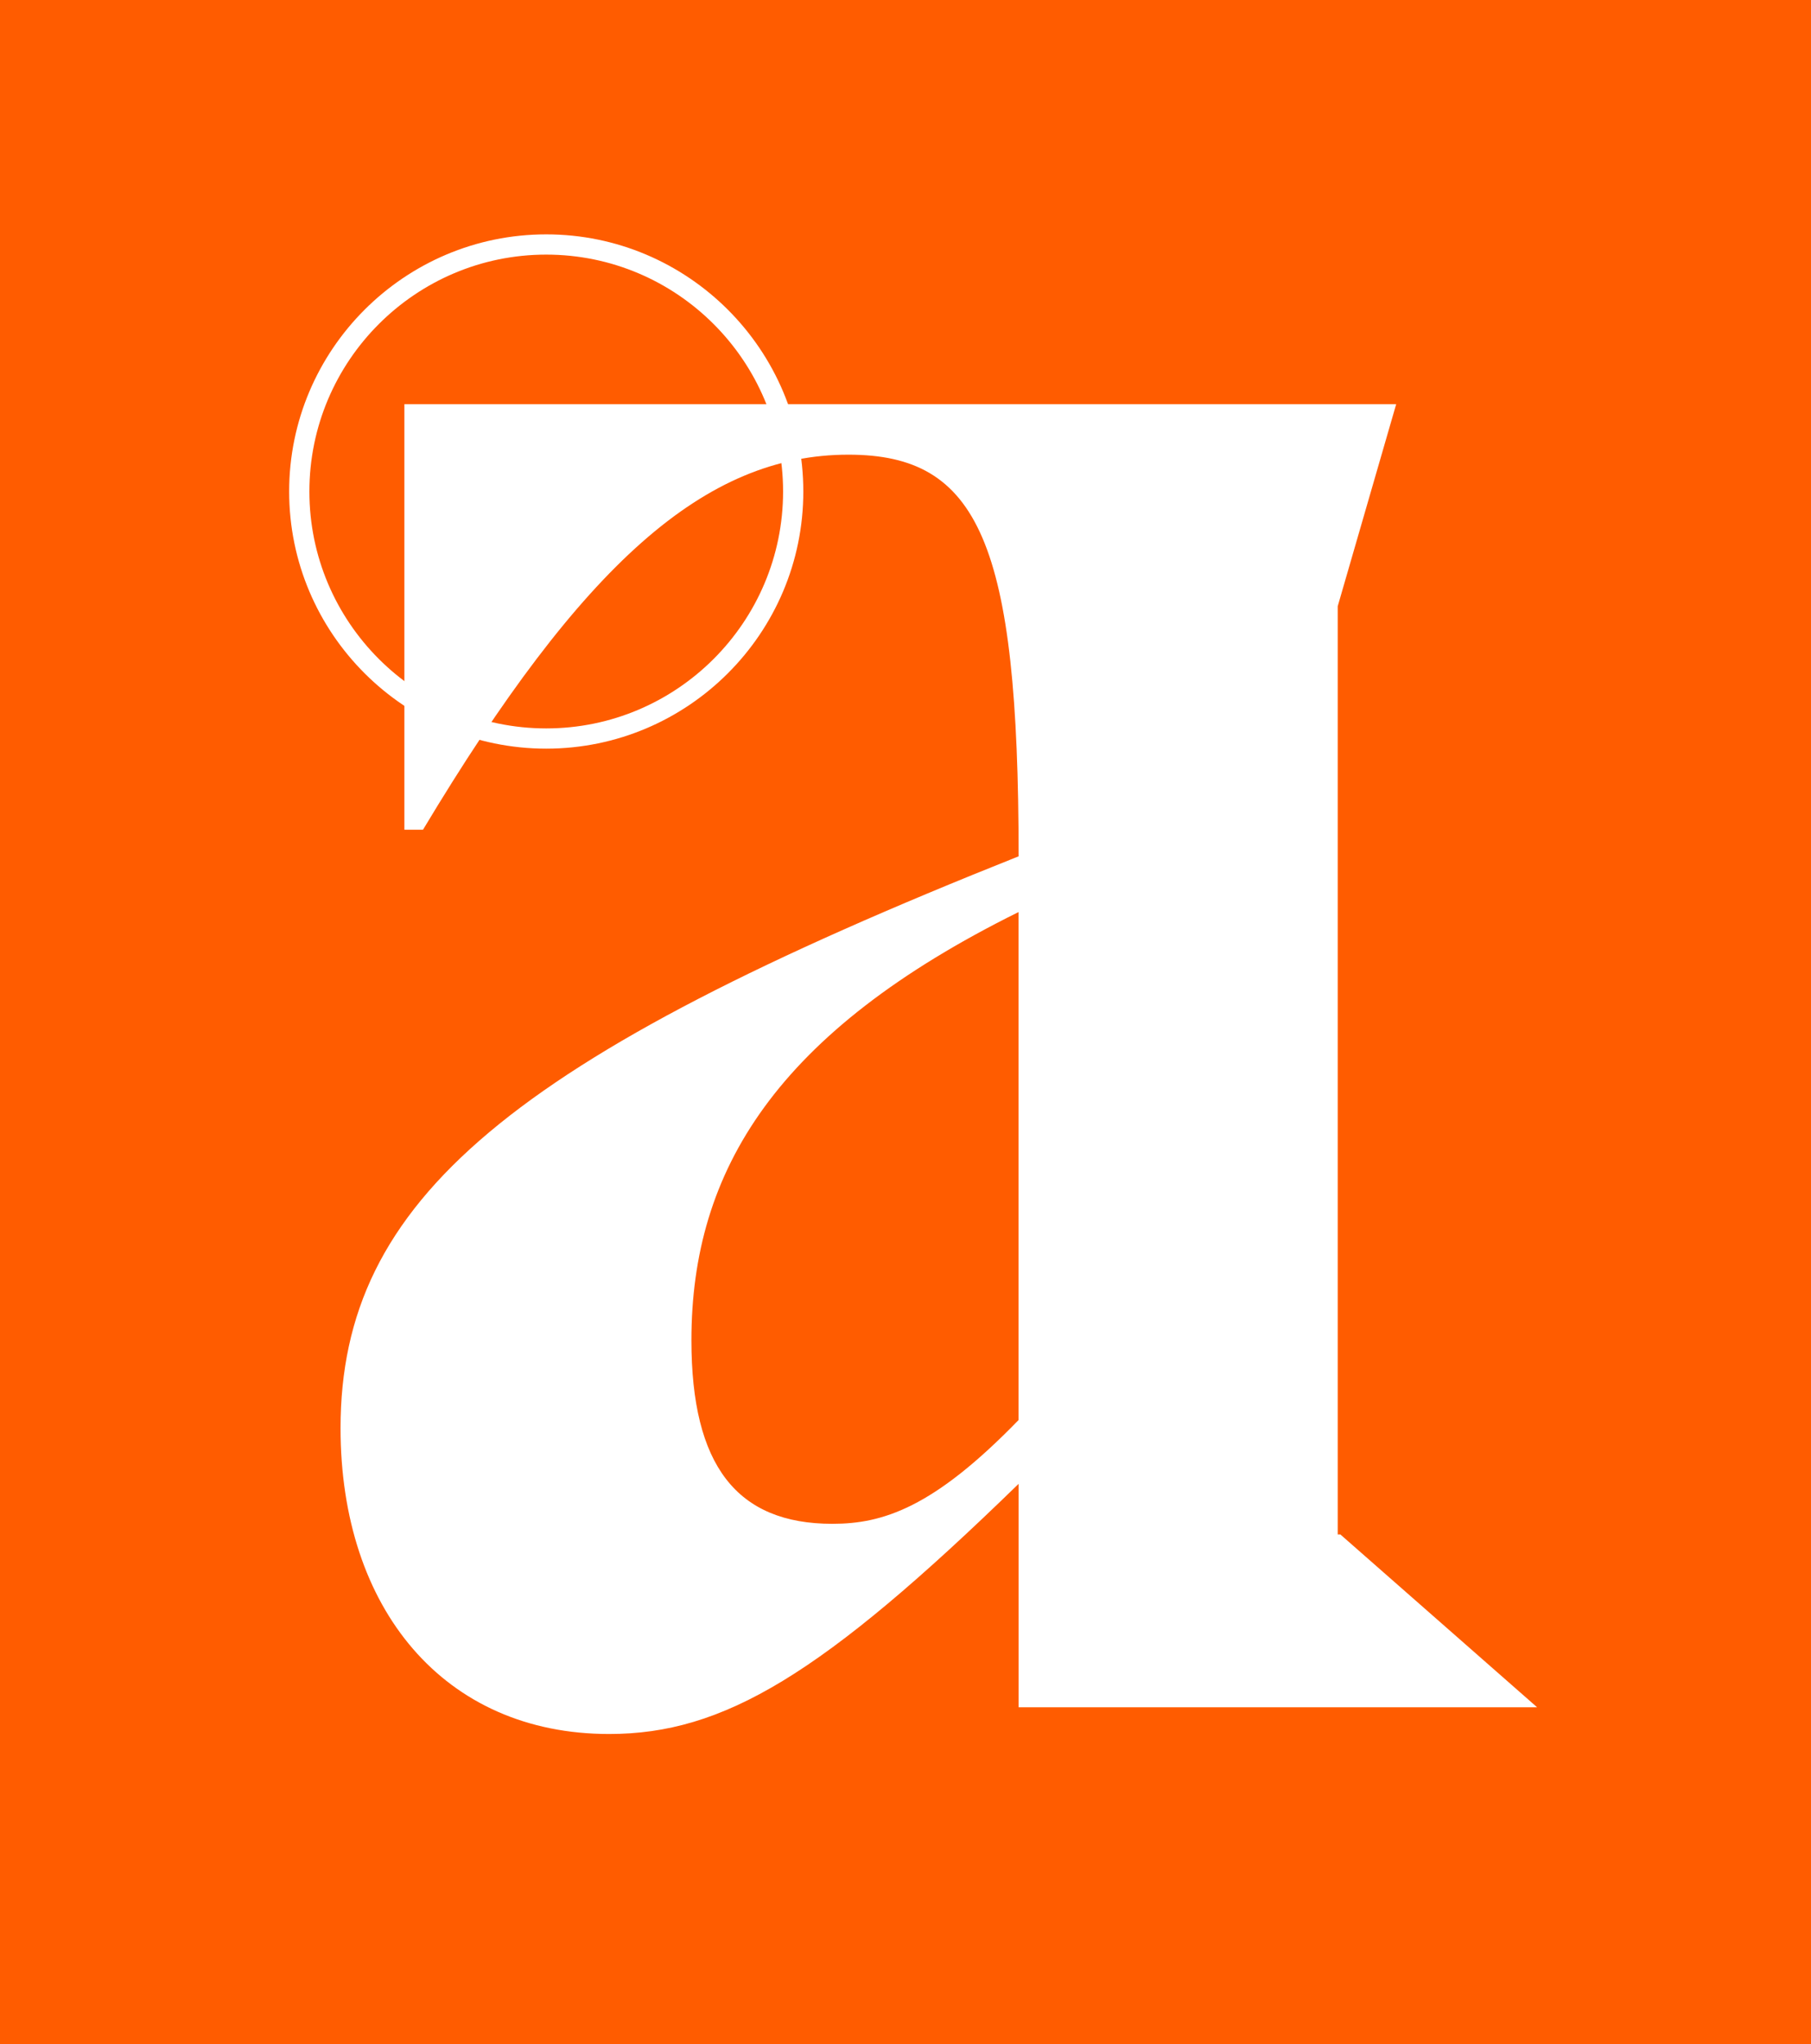 <svg width="179" height="202" viewBox="0 0 179 202" fill="none" xmlns="http://www.w3.org/2000/svg">
<rect x="0" y="0" width="179" height="202" fill="#333333" stroke="none"/>
<g clip-path="url(#clip0_211_16316)">
<path d="M179 0H0V202.16H179V0Z" fill="#FF5C00"/>
<path d="M60.2 171.35C43.91 171.35 33.66 159 33.66 141.13C33.66 118.53 50.48 104.6 100.68 84.62C100.68 53.61 96.74 44.93 83.86 44.93C69.67 44.93 57.58 55.71 41.81 81.99H39.97V39.94H138L132.22 59.91V151.63H132.48L151.93 168.71H100.68V146.63C81.22 165.57 71.5 171.35 60.2 171.35ZM68.34 132.45C68.34 144.8 72.81 150.58 82.27 150.58C87.26 150.58 92.26 149 100.67 140.33V90.13C76.75 101.97 68.34 115.63 68.34 132.45Z" fill="white"/>
<path d="M53.99 73.98C39.98 73.98 28.58 62.58 28.58 48.57C28.58 34.56 39.98 23.16 53.99 23.16C68 23.16 79.4 34.56 79.4 48.57C79.4 62.58 68 73.98 53.99 73.98ZM53.99 25.16C41.08 25.16 30.58 35.66 30.58 48.57C30.58 61.48 41.08 71.98 53.99 71.98C66.9 71.98 77.4 61.48 77.4 48.57C77.4 35.66 66.9 25.16 53.99 25.16Z" fill="white"/>
</g>
<defs>
<clipPath id="clip0_211_16316">
<rect width="179" height="202" fill="white"/>
</clipPath>
</defs>
</svg>
